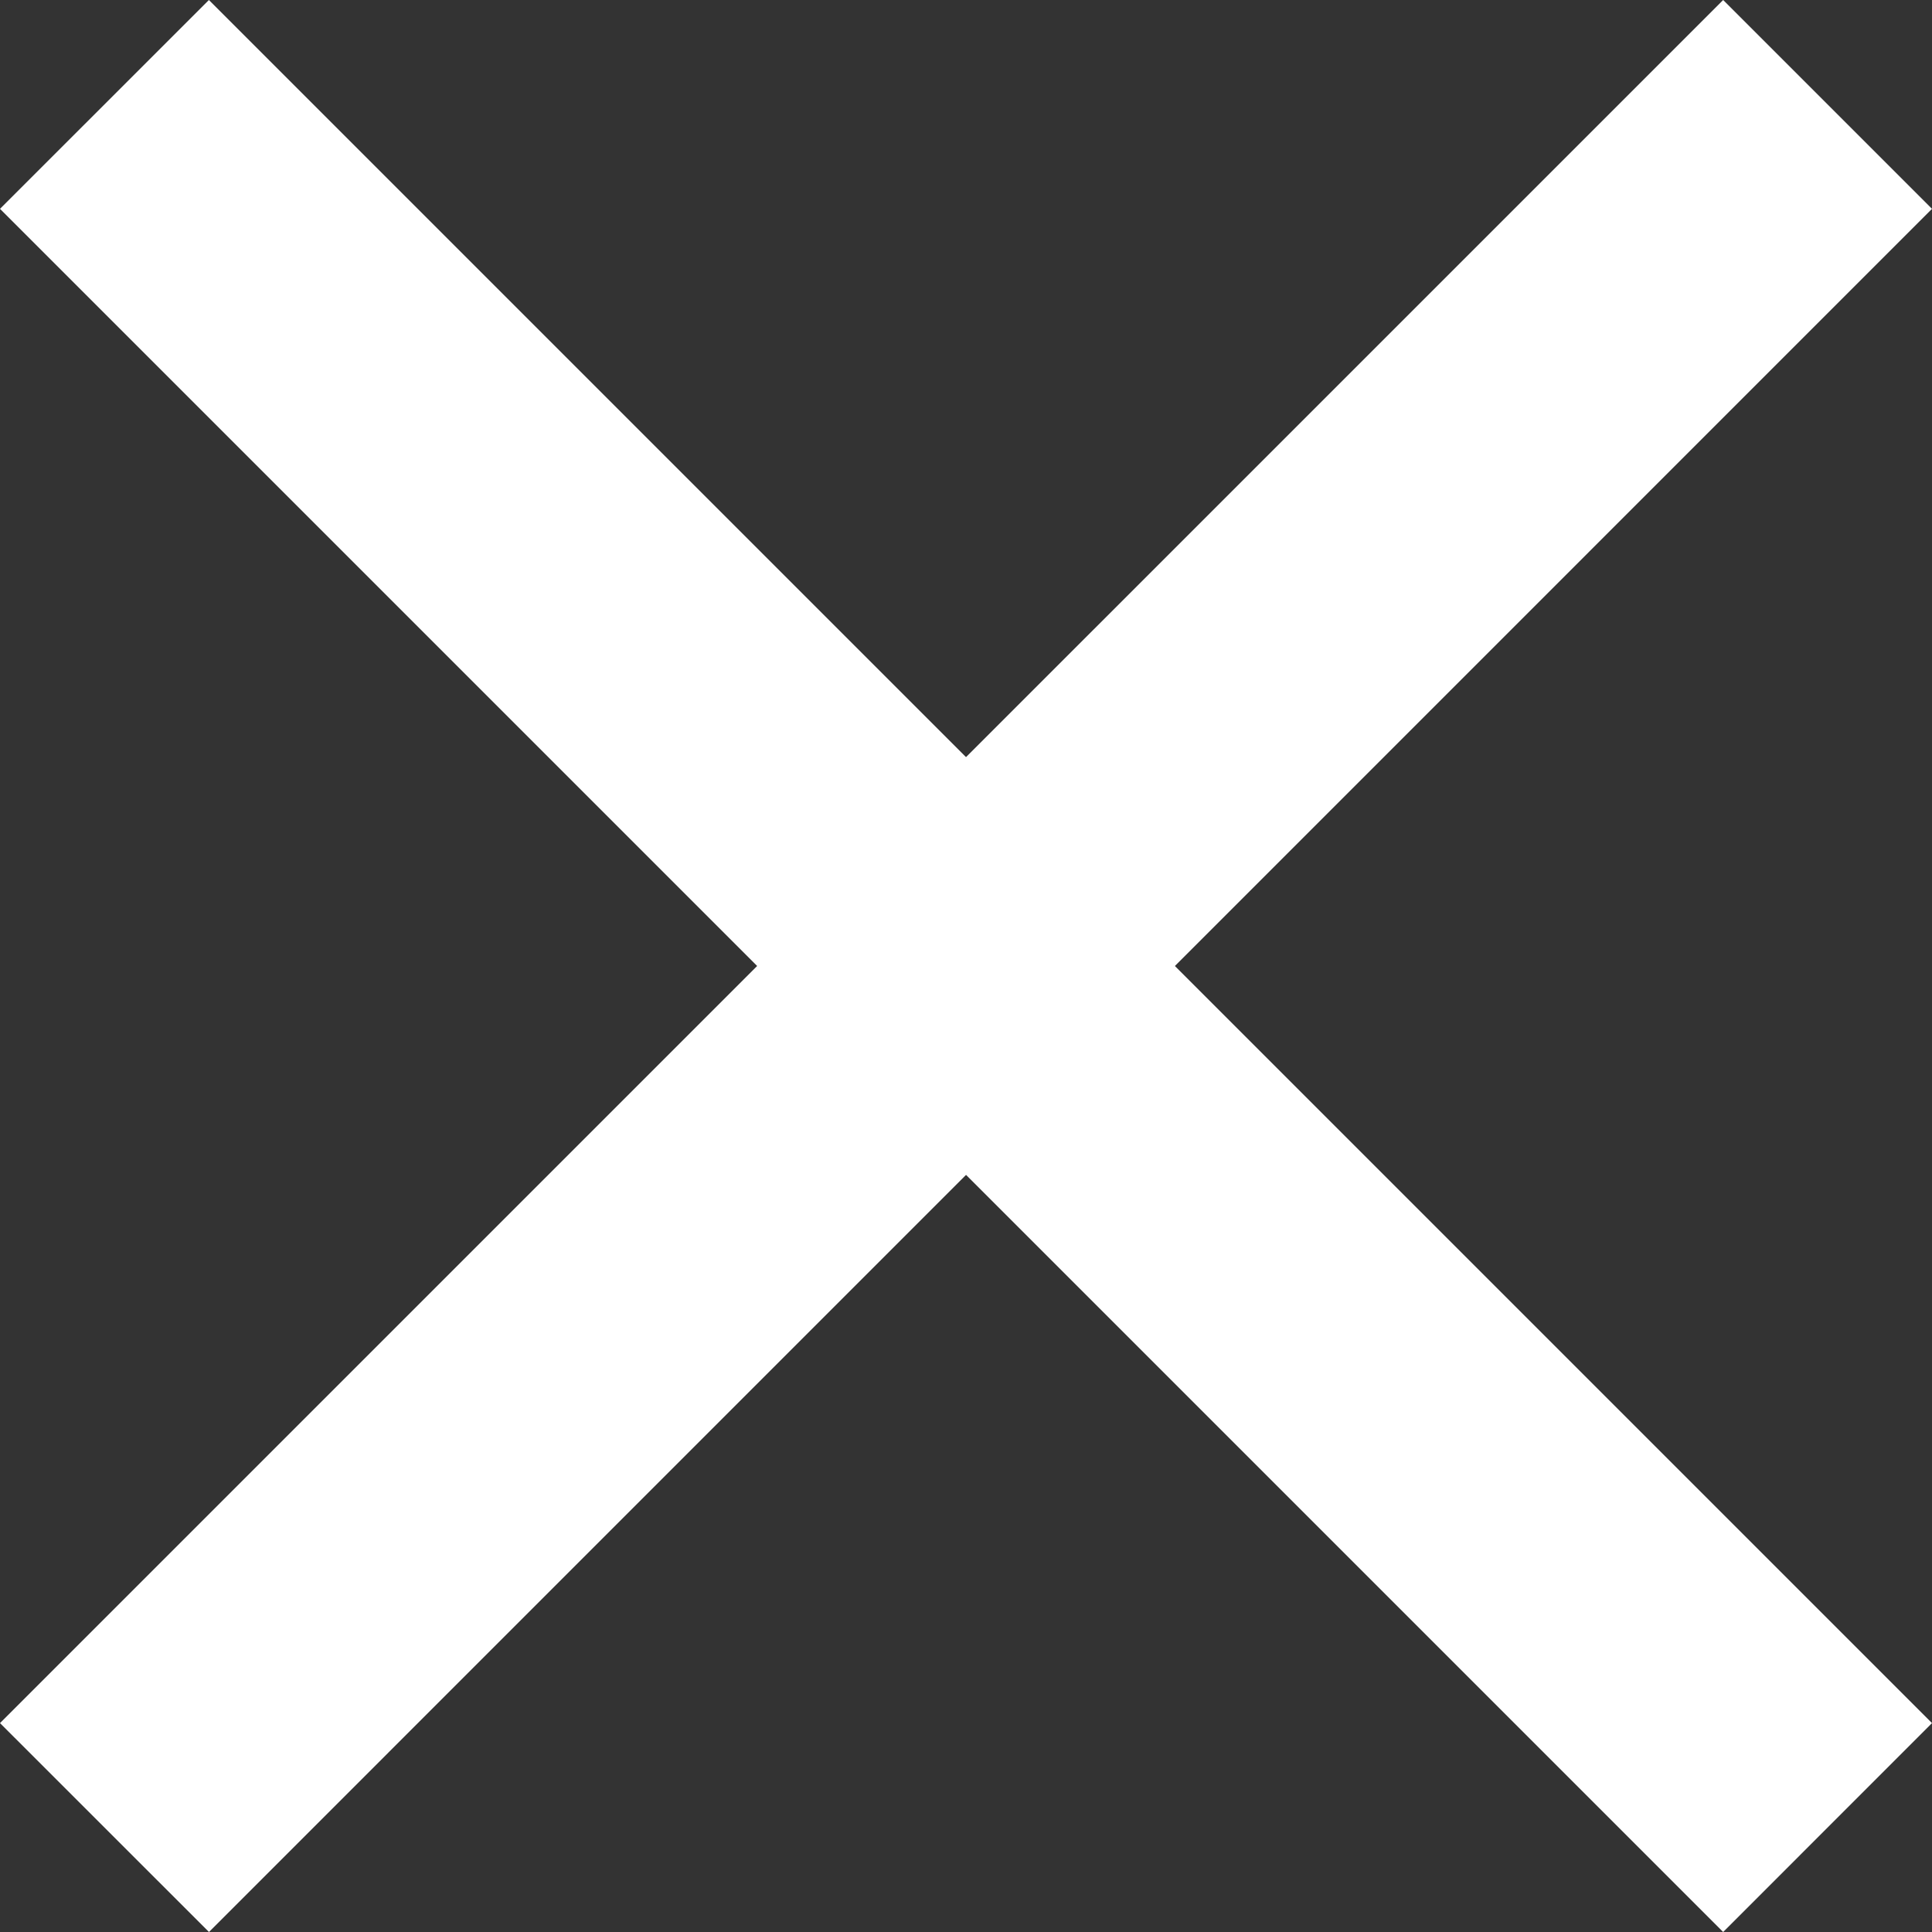 <svg xmlns="http://www.w3.org/2000/svg" width="26.163" height="26.163"><rect width="100%" height="100%" fill="#333333" stroke="none"/><g fill="#fff" data-name="Group 3341"><path d="m2.829 0 23.334 23.334-2.828 2.829L0 2.828z" data-name="Rectangle 8904"/><path d="M26.163 2.828 2.83 26.163 0 23.334 23.335 0z" data-name="Rectangle 8905"/></g></svg>